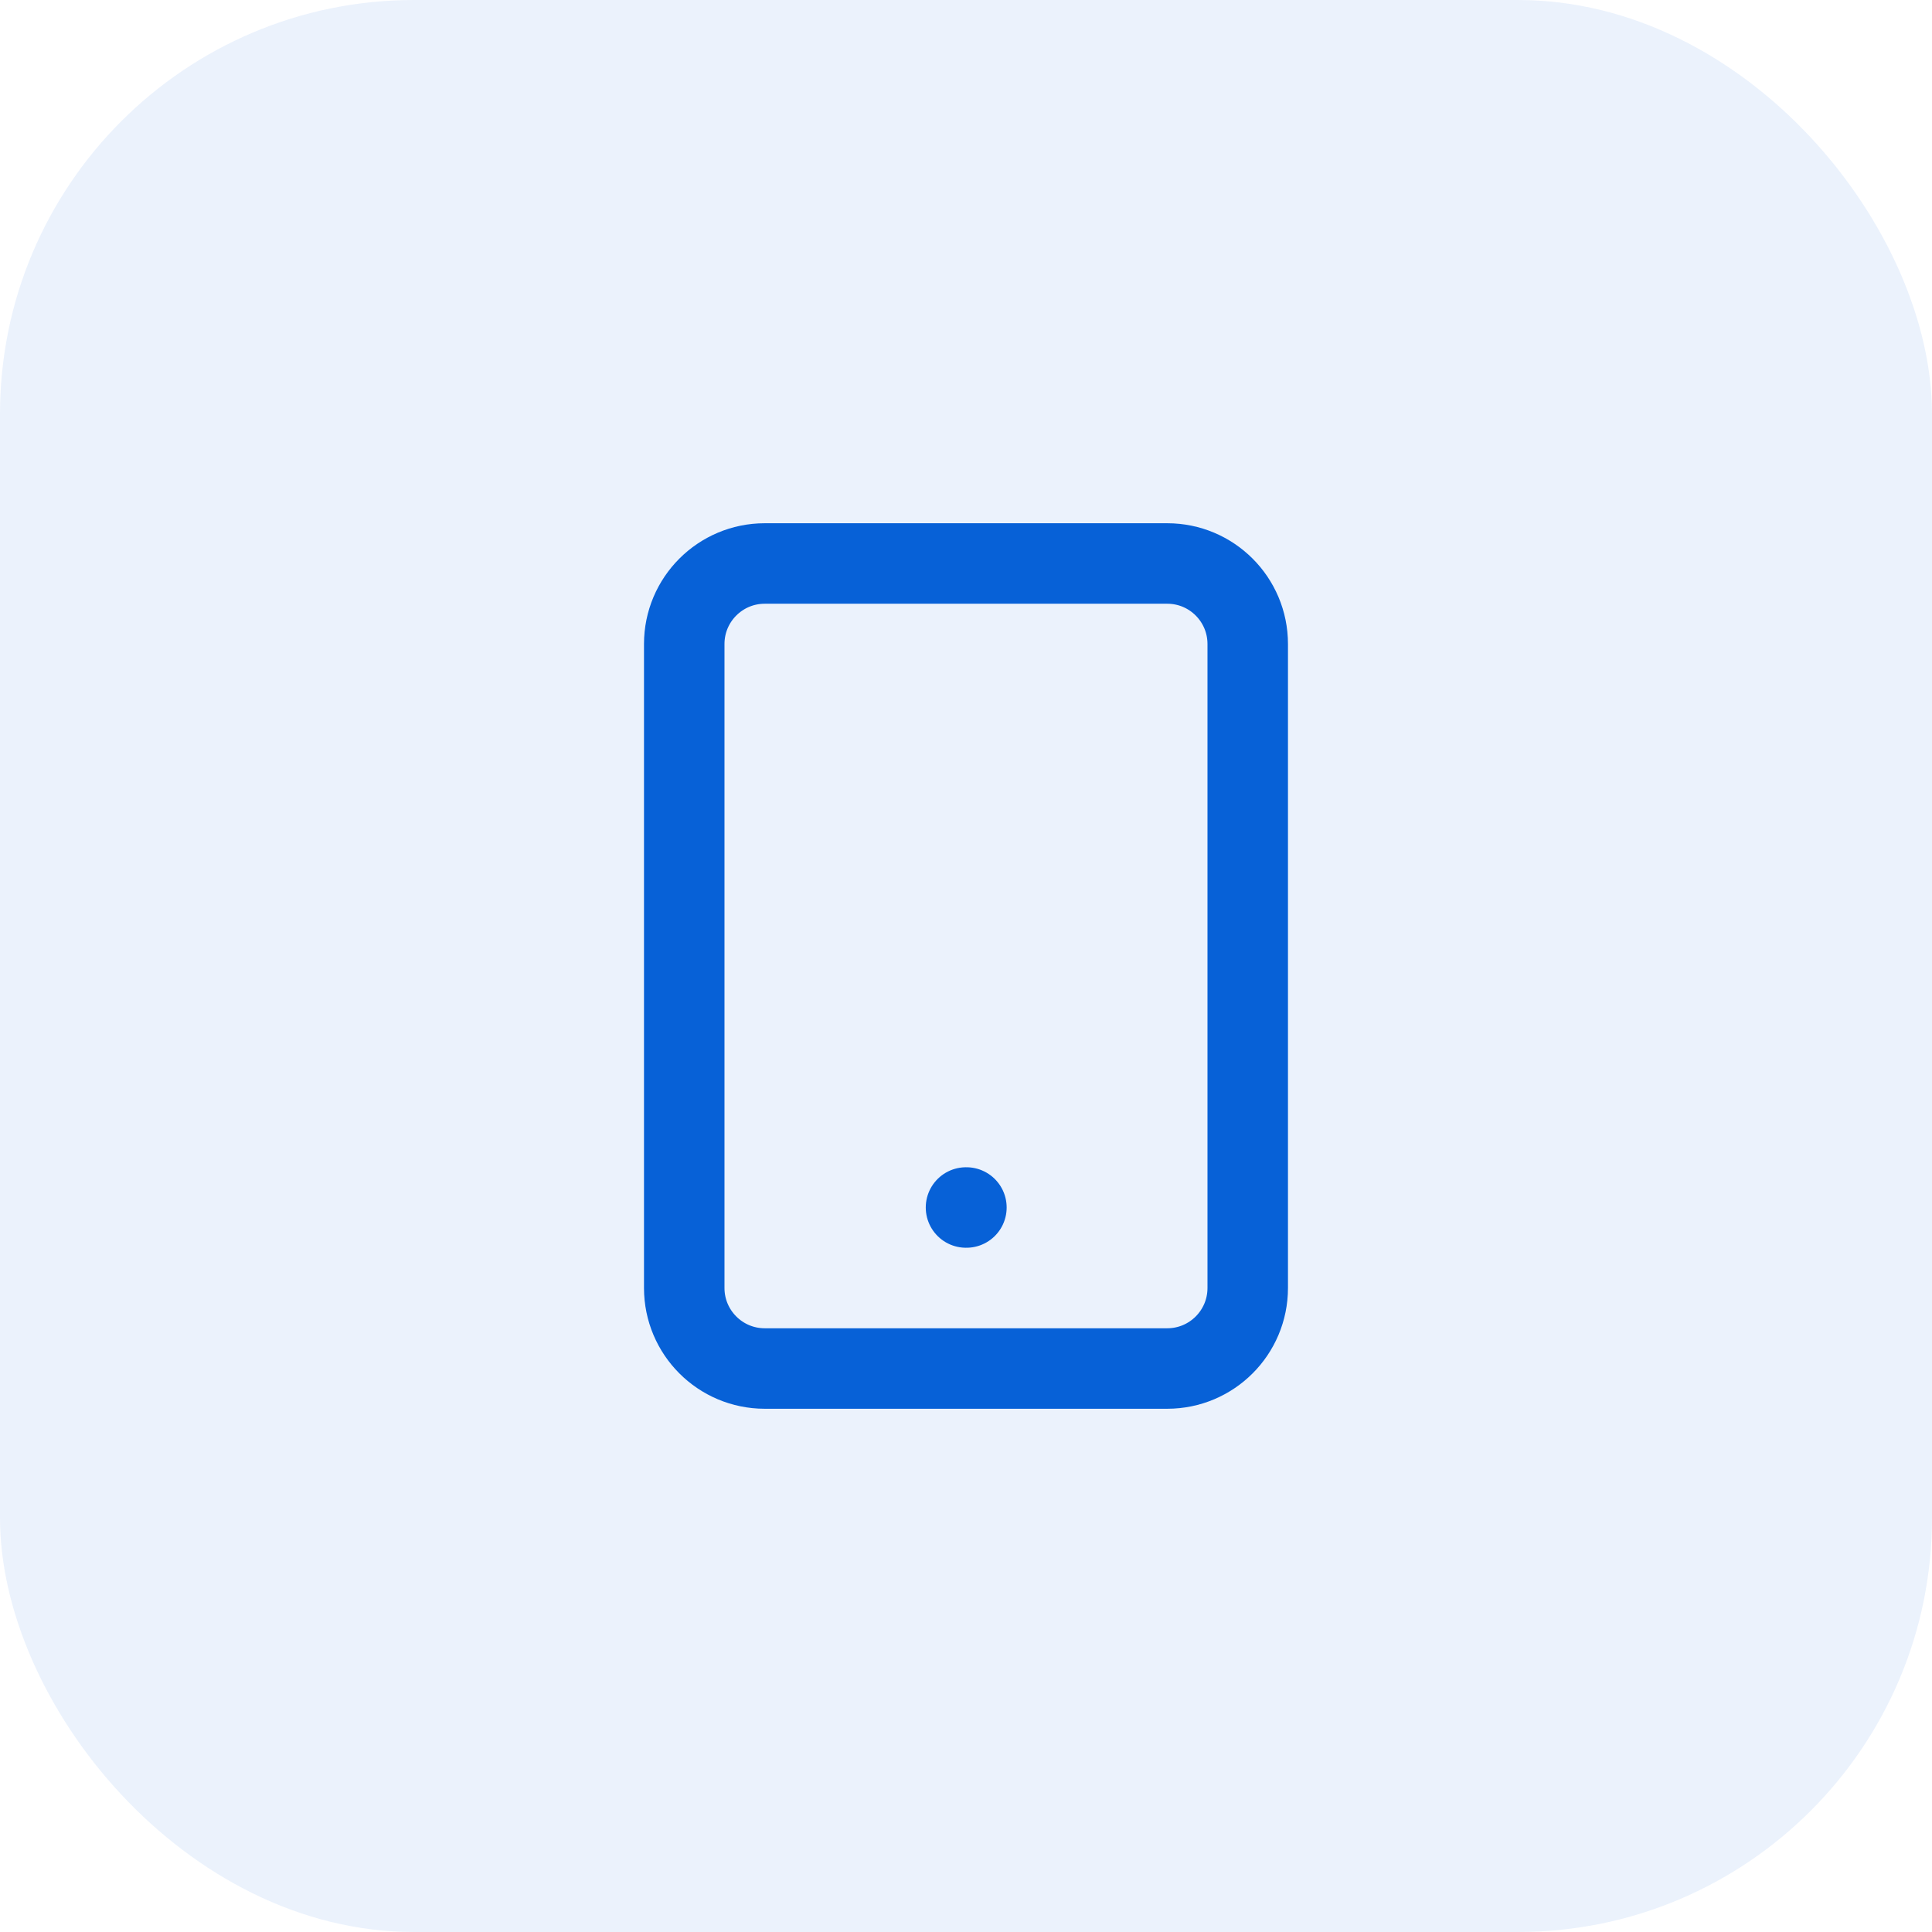 <svg width="56" height="56" viewBox="0 0 56 56" fill="none" xmlns="http://www.w3.org/2000/svg">
<rect width="56" height="56" rx="12" fill="#0761D7" fill-opacity="0.082"/>
<path d="M33.833 16.333H22.166C20.878 16.333 19.833 17.378 19.833 18.667V37.333C19.833 38.622 20.878 39.667 22.166 39.667H33.833C35.122 39.667 36.166 38.622 36.166 37.333V18.667C36.166 17.378 35.122 16.333 33.833 16.333Z" stroke="#0761D7" stroke-width="2.333" stroke-linecap="round" stroke-linejoin="round"/>
<path d="M28 35H28.012" stroke="#0761D7" stroke-width="2.333" stroke-linecap="round" stroke-linejoin="round"/>
</svg>
